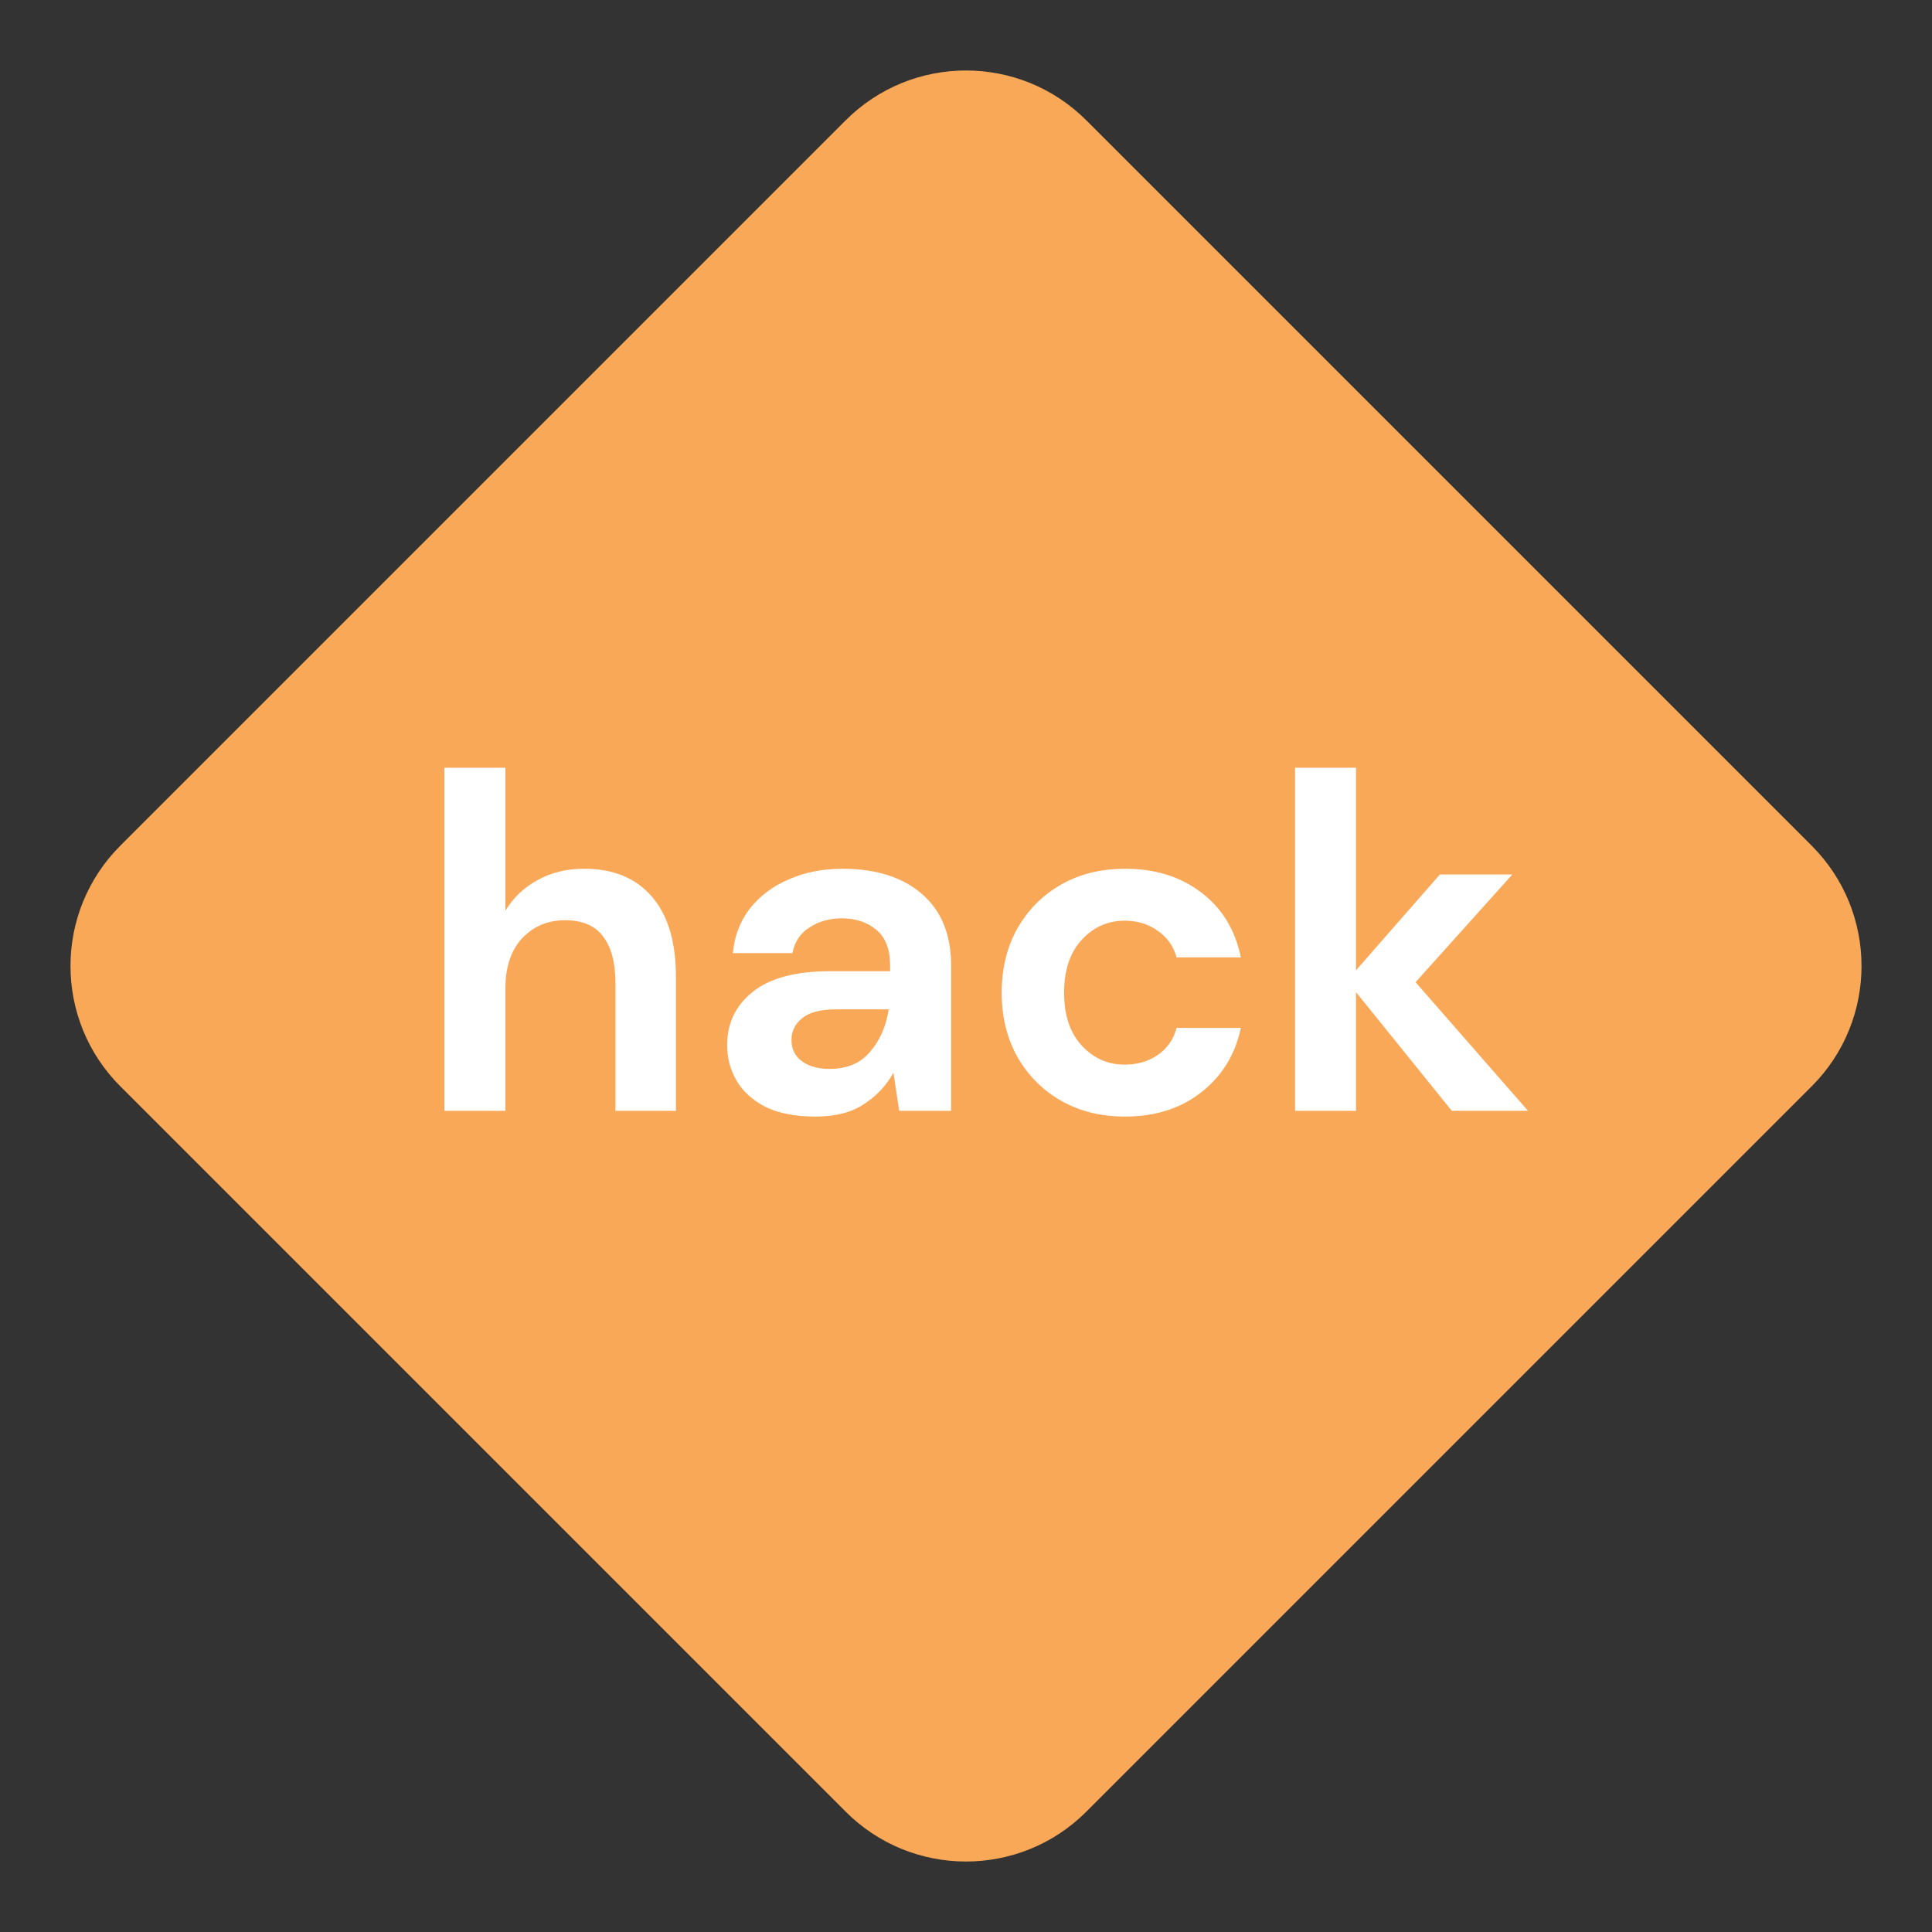 <svg xmlns="http://www.w3.org/2000/svg" width="60" height="60" fill="none" viewBox="0 0 60 60"><rect x="0" y="0" width="60" height="60" fill="#333333" stroke="none"/><path fill="#F9A857" d="M3.737 33.737C1.673 31.673 1.673 28.327 3.737 26.263L26.263 3.737C28.327 1.673 31.673 1.673 33.737 3.737L56.263 26.263C58.327 28.327 58.327 31.673 56.263 33.737L33.737 56.263C31.673 58.327 28.327 58.327 26.263 56.263L3.737 33.737Z"/><path fill="#fff" d="M13.801 34.498V23.843H15.695V28.283C15.942 27.878 16.273 27.563 16.687 27.336C17.111 27.099 17.595 26.98 18.137 26.98C19.045 26.98 19.745 27.267 20.238 27.839C20.742 28.411 20.993 29.25 20.993 30.355V34.498H19.114V30.532C19.114 29.901 18.986 29.417 18.729 29.082C18.482 28.746 18.088 28.579 17.545 28.579C17.012 28.579 16.569 28.766 16.213 29.141C15.868 29.516 15.695 30.039 15.695 30.71V34.498H13.801Z"/><path fill="#fff" d="M25.335 34.676C24.704 34.676 24.186 34.577 23.781 34.38C23.377 34.172 23.076 33.901 22.878 33.566C22.681 33.23 22.582 32.86 22.582 32.456C22.582 31.775 22.849 31.223 23.382 30.799C23.914 30.374 24.713 30.162 25.779 30.162H27.644V29.985C27.644 29.481 27.5 29.111 27.214 28.875C26.928 28.638 26.573 28.52 26.149 28.52C25.764 28.52 25.429 28.613 25.143 28.801C24.857 28.978 24.679 29.245 24.61 29.6H22.76C22.809 29.067 22.987 28.603 23.293 28.209C23.608 27.814 24.013 27.513 24.506 27.306C25 27.089 25.552 26.98 26.164 26.98C27.209 26.98 28.033 27.242 28.635 27.765C29.237 28.288 29.538 29.028 29.538 29.985V34.498H27.925L27.747 33.314C27.53 33.709 27.224 34.034 26.83 34.291C26.445 34.547 25.947 34.676 25.335 34.676ZM25.764 33.196C26.307 33.196 26.726 33.018 27.022 32.663C27.328 32.308 27.52 31.869 27.599 31.346H25.986C25.483 31.346 25.123 31.44 24.906 31.627C24.689 31.805 24.58 32.027 24.58 32.293C24.58 32.579 24.689 32.801 24.906 32.959C25.123 33.117 25.409 33.196 25.764 33.196Z"/><path fill="#fff" d="M34.941 34.676C34.192 34.676 33.531 34.513 32.958 34.187C32.386 33.862 31.932 33.408 31.597 32.826C31.271 32.244 31.109 31.578 31.109 30.828C31.109 30.078 31.271 29.412 31.597 28.83C31.932 28.248 32.386 27.794 32.958 27.469C33.531 27.143 34.192 26.98 34.941 26.98C35.879 26.98 36.668 27.227 37.309 27.72C37.95 28.204 38.36 28.875 38.537 29.733H36.54C36.441 29.378 36.244 29.102 35.948 28.904C35.661 28.697 35.321 28.593 34.926 28.593C34.404 28.593 33.96 28.791 33.595 29.186C33.23 29.58 33.047 30.128 33.047 30.828C33.047 31.529 33.23 32.076 33.595 32.471C33.96 32.865 34.404 33.063 34.926 33.063C35.321 33.063 35.661 32.964 35.948 32.767C36.244 32.569 36.441 32.288 36.54 31.923H38.537C38.36 32.752 37.95 33.418 37.309 33.921C36.668 34.424 35.879 34.676 34.941 34.676Z"/><path fill="#fff" d="M40.219 34.498V23.843H42.113V30.133L44.717 27.158H46.967L43.962 30.503L47.455 34.498H45.087L42.113 30.813V34.498H40.219Z"/></svg>